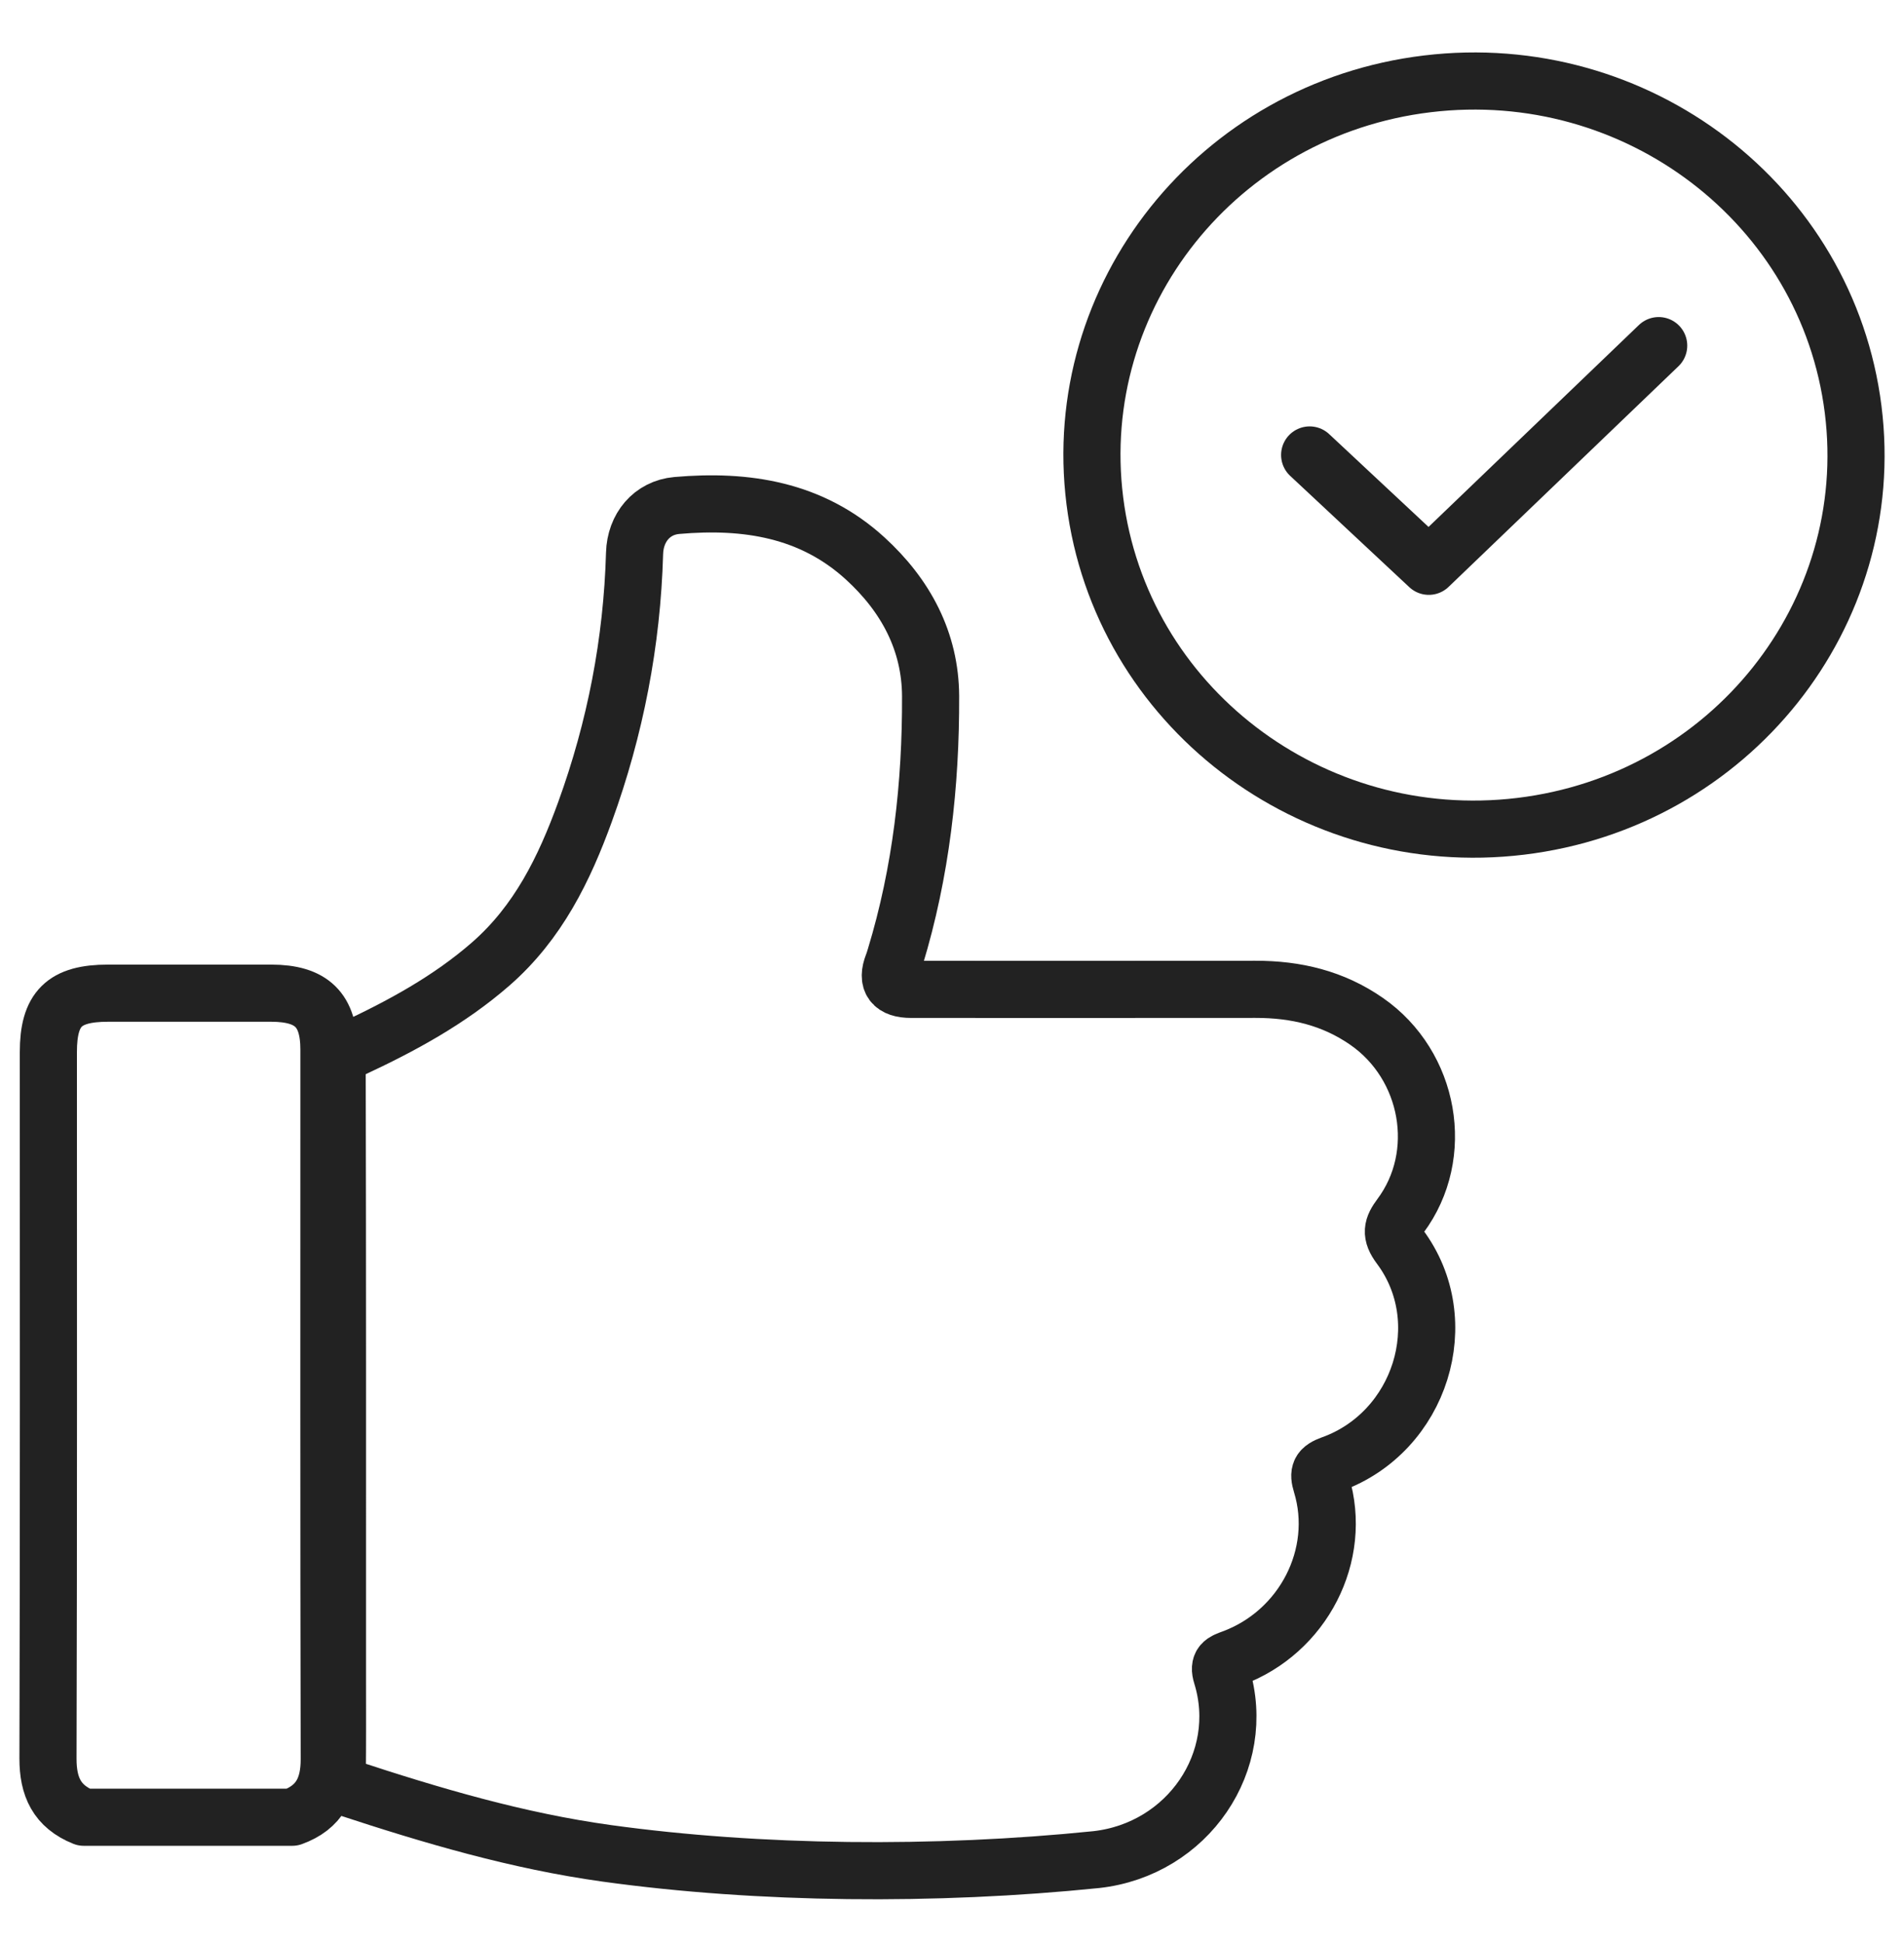<svg width="50" height="51" viewBox="0 0 50 51" fill="none" xmlns="http://www.w3.org/2000/svg">
<path d="M34.392 11.942L37.521 14.864L43.558 9.072" stroke="#222222" stroke-width="1.5" stroke-linecap="round" stroke-linejoin="round"/>
<path d="M39.934 21.689C45.432 21.026 49.341 16.126 48.664 10.745C47.987 5.363 42.98 1.538 37.482 2.201C31.983 2.863 28.074 7.763 28.751 13.145C29.428 18.526 34.435 22.352 39.934 21.689Z" stroke="#222222" stroke-width="1.5" stroke-linecap="round" stroke-linejoin="round"/>
<path d="M7.674 47.699H2.201C1.493 47.415 1.259 46.895 1.26 46.159C1.278 39.977 1.27 33.797 1.27 27.615C1.27 26.478 1.683 26.069 2.836 26.069C4.265 26.069 5.694 26.068 7.123 26.069C8.189 26.07 8.638 26.512 8.638 27.552C8.638 33.761 8.632 39.968 8.646 46.176C8.647 46.913 8.398 47.437 7.674 47.699Z" stroke="#222222" stroke-width="1.5" stroke-linecap="round" stroke-linejoin="round"/>
<path d="M34.973 38.431C34.654 38.547 34.608 38.653 34.701 38.957C35.266 40.815 34.224 42.841 32.361 43.527C32.124 43.614 31.983 43.662 32.081 43.975C32.776 46.23 31.191 48.545 28.788 48.811C24.552 49.243 19.933 49.2 15.937 48.647C13.586 48.322 11.336 47.656 9.099 46.92C8.892 46.852 8.855 46.737 8.858 46.548C8.866 45.688 8.862 44.826 8.862 43.966C8.862 38.689 8.866 33.413 8.854 28.136C8.854 27.818 8.958 27.669 9.241 27.538C10.543 26.932 11.796 26.253 12.884 25.305C14.134 24.215 14.821 22.802 15.364 21.307C16.16 19.115 16.598 16.853 16.664 14.524C16.683 13.851 17.117 13.326 17.774 13.268C19.597 13.109 21.314 13.374 22.72 14.658C23.789 15.634 24.431 16.839 24.438 18.272C24.446 20.591 24.19 22.886 23.51 25.12C23.489 25.187 23.47 25.255 23.444 25.319C23.276 25.753 23.437 25.969 23.927 25.969C26.94 25.969 29.953 25.972 32.966 25.968C34.029 25.966 35.009 26.197 35.892 26.812C37.547 27.963 37.973 30.31 36.776 31.916C36.556 32.211 36.509 32.385 36.761 32.723C38.223 34.678 37.306 37.587 34.976 38.431H34.973Z" stroke="#222222" stroke-width="1.5" stroke-linecap="round" stroke-linejoin="round"/>
</svg>
